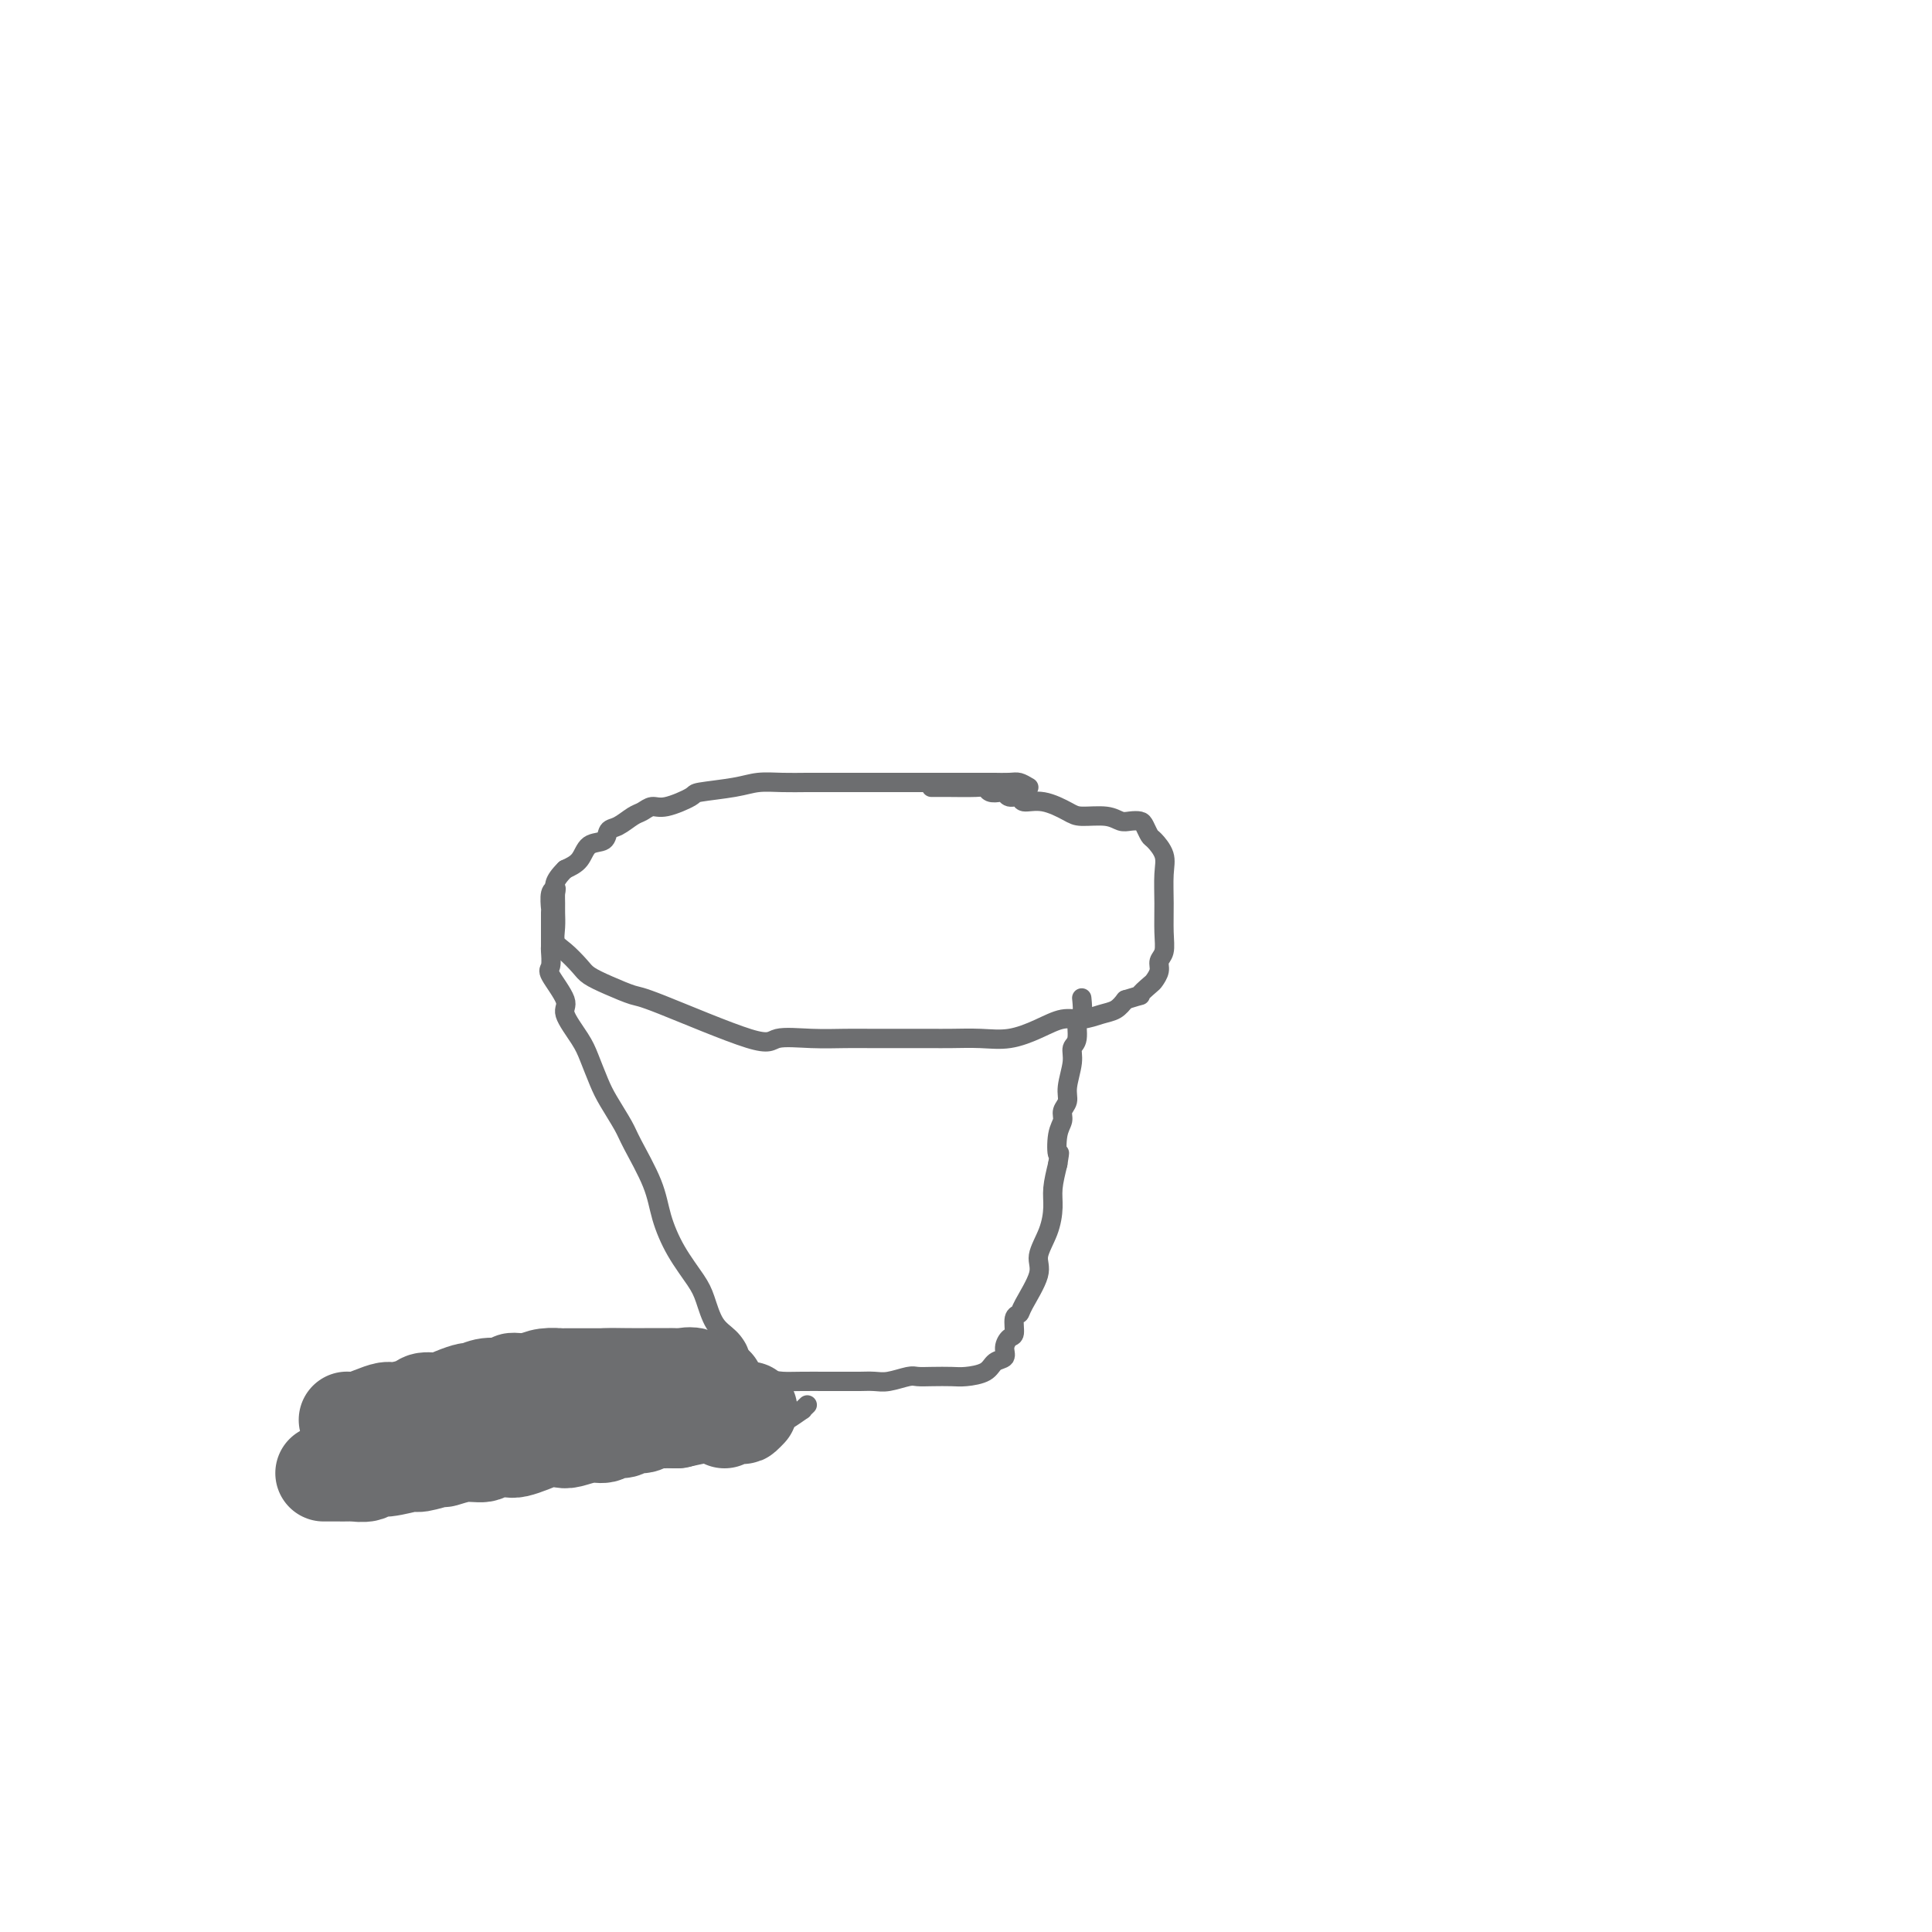 <svg viewBox='0 0 400 400' version='1.1' xmlns='http://www.w3.org/2000/svg' xmlns:xlink='http://www.w3.org/1999/xlink'><g fill='none' stroke='#6D6E70' stroke-width='4' stroke-linecap='round' stroke-linejoin='round'><path d='M213,163c-0.711,-0.423 -1.423,-0.845 -2,-1c-0.577,-0.155 -1.021,-0.041 -2,0c-0.979,0.041 -2.494,0.011 -3,0c-0.506,-0.011 -0.004,-0.003 -1,0c-0.996,0.003 -3.491,0.001 -5,0c-1.509,-0.001 -2.033,-0.000 -3,0c-0.967,0.000 -2.376,0.000 -4,0c-1.624,-0.000 -3.463,0.000 -5,0c-1.537,-0.000 -2.773,-0.000 -4,0c-1.227,0.000 -2.445,0.000 -4,0c-1.555,-0.000 -3.448,-0.001 -5,0c-1.552,0.001 -2.764,0.003 -4,0c-1.236,-0.003 -2.497,-0.012 -4,0c-1.503,0.012 -3.250,0.043 -5,0c-1.750,-0.043 -3.505,-0.161 -5,0c-1.495,0.161 -2.732,0.603 -5,1c-2.268,0.397 -5.566,0.751 -7,1c-1.434,0.249 -1.002,0.394 -2,1c-0.998,0.606 -3.426,1.672 -5,2c-1.574,0.328 -2.296,-0.082 -3,0c-0.704,0.082 -1.391,0.656 -2,1c-0.609,0.344 -1.140,0.457 -2,1c-0.860,0.543 -2.050,1.514 -3,2c-0.950,0.486 -1.661,0.487 -2,1c-0.339,0.513 -0.307,1.540 -1,2c-0.693,0.460 -2.110,0.355 -3,1c-0.890,0.645 -1.254,2.042 -2,3c-0.746,0.958 -1.873,1.479 -3,2'/><path d='M117,180c-2.619,2.573 -2.165,3.507 -2,4c0.165,0.493 0.043,0.545 0,1c-0.043,0.455 -0.007,1.314 0,2c0.007,0.686 -0.016,1.199 0,2c0.016,0.801 0.072,1.891 0,3c-0.072,1.109 -0.272,2.236 0,3c0.272,0.764 1.015,1.165 2,2c0.985,0.835 2.213,2.105 3,3c0.787,0.895 1.132,1.415 2,2c0.868,0.585 2.259,1.235 4,2c1.741,0.765 3.832,1.645 5,2c1.168,0.355 1.414,0.186 6,2c4.586,1.814 13.514,5.610 18,7c4.486,1.390 4.531,0.372 6,0c1.469,-0.372 4.364,-0.100 7,0c2.636,0.100 5.014,0.027 7,0c1.986,-0.027 3.581,-0.007 5,0c1.419,0.007 2.664,0.002 4,0c1.336,-0.002 2.764,-0.001 4,0c1.236,0.001 2.278,0.002 3,0c0.722,-0.002 1.122,-0.006 2,0c0.878,0.006 2.233,0.022 4,0c1.767,-0.022 3.946,-0.082 6,0c2.054,0.082 3.985,0.306 6,0c2.015,-0.306 4.115,-1.142 6,-2c1.885,-0.858 3.555,-1.738 5,-2c1.445,-0.262 2.666,0.095 4,0c1.334,-0.095 2.782,-0.641 4,-1c1.218,-0.359 2.205,-0.531 3,-1c0.795,-0.469 1.397,-1.234 2,-2'/><path d='M233,207c4.283,-1.352 2.989,-0.733 3,-1c0.011,-0.267 1.327,-1.421 2,-2c0.673,-0.579 0.702,-0.582 1,-1c0.298,-0.418 0.865,-1.250 1,-2c0.135,-0.750 -0.160,-1.418 0,-2c0.160,-0.582 0.777,-1.079 1,-2c0.223,-0.921 0.053,-2.268 0,-4c-0.053,-1.732 0.011,-3.849 0,-6c-0.011,-2.151 -0.097,-4.334 0,-6c0.097,-1.666 0.378,-2.814 0,-4c-0.378,-1.186 -1.414,-2.409 -2,-3c-0.586,-0.591 -0.723,-0.550 -1,-1c-0.277,-0.450 -0.694,-1.393 -1,-2c-0.306,-0.607 -0.502,-0.880 -1,-1c-0.498,-0.120 -1.300,-0.086 -2,0c-0.700,0.086 -1.299,0.226 -2,0c-0.701,-0.226 -1.505,-0.816 -3,-1c-1.495,-0.184 -3.681,0.038 -5,0c-1.319,-0.038 -1.772,-0.335 -3,-1c-1.228,-0.665 -3.232,-1.699 -5,-2c-1.768,-0.301 -3.299,0.129 -4,0c-0.701,-0.129 -0.573,-0.818 -1,-1c-0.427,-0.182 -1.410,0.144 -2,0c-0.590,-0.144 -0.787,-0.756 -1,-1c-0.213,-0.244 -0.441,-0.118 -1,0c-0.559,0.118 -1.450,0.228 -2,0c-0.550,-0.228 -0.761,-0.793 -1,-1c-0.239,-0.207 -0.507,-0.055 -2,0c-1.493,0.055 -4.210,0.015 -6,0c-1.790,-0.015 -2.654,-0.004 -3,0c-0.346,0.004 -0.173,0.002 0,0'/><path d='M115,184c0.113,-0.022 0.227,-0.044 0,0c-0.227,0.044 -0.793,0.153 -1,1c-0.207,0.847 -0.055,2.430 0,3c0.055,0.570 0.015,0.125 0,1c-0.015,0.875 -0.003,3.068 0,4c0.003,0.932 -0.002,0.603 0,1c0.002,0.397 0.013,1.521 0,2c-0.013,0.479 -0.048,0.314 0,1c0.048,0.686 0.180,2.224 0,3c-0.180,0.776 -0.673,0.789 0,2c0.673,1.211 2.512,3.619 3,5c0.488,1.381 -0.376,1.736 0,3c0.376,1.264 1.992,3.437 3,5c1.008,1.563 1.409,2.514 2,4c0.591,1.486 1.373,3.505 2,5c0.627,1.495 1.098,2.466 2,4c0.902,1.534 2.235,3.630 3,5c0.765,1.370 0.961,2.015 2,4c1.039,1.985 2.922,5.309 4,8c1.078,2.691 1.352,4.748 2,7c0.648,2.252 1.672,4.699 3,7c1.328,2.301 2.962,4.454 4,6c1.038,1.546 1.479,2.483 2,4c0.521,1.517 1.120,3.613 2,5c0.880,1.387 2.039,2.064 3,3c0.961,0.936 1.724,2.132 2,3c0.276,0.868 0.064,1.408 0,2c-0.064,0.592 0.021,1.236 0,2c-0.021,0.764 -0.149,1.647 0,2c0.149,0.353 0.574,0.177 1,0'/><path d='M154,286c5.872,11.757 2.054,3.150 1,0c-1.054,-3.150 0.658,-0.844 2,0c1.342,0.844 2.316,0.226 3,0c0.684,-0.226 1.078,-0.061 2,0c0.922,0.061 2.372,0.016 4,0c1.628,-0.016 3.435,-0.003 5,0c1.565,0.003 2.888,-0.003 4,0c1.112,0.003 2.012,0.015 3,0c0.988,-0.015 2.062,-0.057 3,0c0.938,0.057 1.739,0.211 3,0c1.261,-0.211 2.983,-0.788 4,-1c1.017,-0.212 1.330,-0.059 2,0c0.670,0.059 1.698,0.023 3,0c1.302,-0.023 2.878,-0.033 4,0c1.122,0.033 1.788,0.108 3,0c1.212,-0.108 2.968,-0.400 4,-1c1.032,-0.600 1.338,-1.507 2,-2c0.662,-0.493 1.679,-0.573 2,-1c0.321,-0.427 -0.054,-1.200 0,-2c0.054,-0.800 0.537,-1.628 1,-2c0.463,-0.372 0.906,-0.287 1,-1c0.094,-0.713 -0.163,-2.223 0,-3c0.163,-0.777 0.744,-0.822 1,-1c0.256,-0.178 0.188,-0.491 1,-2c0.812,-1.509 2.504,-4.216 3,-6c0.496,-1.784 -0.204,-2.647 0,-4c0.204,-1.353 1.312,-3.198 2,-5c0.688,-1.802 0.954,-3.562 1,-5c0.046,-1.438 -0.130,-2.554 0,-4c0.130,-1.446 0.565,-3.223 1,-5'/><path d='M219,241c0.636,-3.810 0.227,-1.836 0,-2c-0.227,-0.164 -0.272,-2.468 0,-4c0.272,-1.532 0.862,-2.293 1,-3c0.138,-0.707 -0.174,-1.359 0,-2c0.174,-0.641 0.835,-1.272 1,-2c0.165,-0.728 -0.167,-1.555 0,-3c0.167,-1.445 0.833,-3.509 1,-5c0.167,-1.491 -0.166,-2.411 0,-3c0.166,-0.589 0.829,-0.849 1,-2c0.171,-1.151 -0.150,-3.195 0,-4c0.150,-0.805 0.771,-0.371 1,-1c0.229,-0.629 0.065,-2.323 0,-3c-0.065,-0.677 -0.033,-0.339 0,0'/><path d='M140,277c-0.255,0.000 -0.510,0.000 -1,0c-0.490,-0.000 -1.215,-0.000 -2,0c-0.785,0.000 -1.630,0.001 -2,0c-0.370,-0.001 -0.263,-0.005 -1,0c-0.737,0.005 -2.316,0.017 -4,0c-1.684,-0.017 -3.473,-0.064 -5,0c-1.527,0.064 -2.794,0.239 -4,1c-1.206,0.761 -2.352,2.109 -4,3c-1.648,0.891 -3.798,1.324 -7,2c-3.202,0.676 -7.455,1.596 -9,2c-1.545,0.404 -0.380,0.294 -2,1c-1.620,0.706 -6.024,2.230 -9,3c-2.976,0.770 -4.526,0.786 -6,1c-1.474,0.214 -2.874,0.624 -4,1c-1.126,0.376 -1.978,0.716 -3,1c-1.022,0.284 -2.214,0.513 -3,1c-0.786,0.487 -1.167,1.233 -2,2c-0.833,0.767 -2.119,1.554 -3,2c-0.881,0.446 -1.359,0.550 -2,1c-0.641,0.450 -1.447,1.245 -2,2c-0.553,0.755 -0.855,1.470 -1,2c-0.145,0.530 -0.133,0.874 0,1c0.133,0.126 0.386,0.034 1,0c0.614,-0.034 1.588,-0.009 2,0c0.412,0.009 0.260,0.003 1,0c0.740,-0.003 2.370,-0.001 4,0'/><path d='M72,303c1.849,0.226 2.473,0.793 4,1c1.527,0.207 3.958,0.056 6,0c2.042,-0.056 3.694,-0.015 6,0c2.306,0.015 5.267,0.005 9,0c3.733,-0.005 8.238,-0.004 11,0c2.762,0.004 3.779,0.012 5,0c1.221,-0.012 2.644,-0.044 5,0c2.356,0.044 5.644,0.162 8,0c2.356,-0.162 3.780,-0.605 5,-1c1.220,-0.395 2.236,-0.740 4,-1c1.764,-0.260 4.275,-0.433 6,-1c1.725,-0.567 2.665,-1.529 4,-2c1.335,-0.471 3.065,-0.452 5,-1c1.935,-0.548 4.077,-1.662 5,-2c0.923,-0.338 0.628,0.102 1,0c0.372,-0.102 1.410,-0.746 2,-1c0.590,-0.254 0.733,-0.119 1,0c0.267,0.119 0.657,0.220 1,0c0.343,-0.220 0.637,-0.762 1,-1c0.363,-0.238 0.795,-0.173 1,0c0.205,0.173 0.185,0.452 1,0c0.815,-0.452 2.466,-1.637 3,-2c0.534,-0.363 -0.049,0.094 0,0c0.049,-0.094 0.728,-0.741 1,-1c0.272,-0.259 0.136,-0.129 0,0'/></g>
<g fill='none' stroke='#6D6E70' stroke-width='20' stroke-linecap='round' stroke-linejoin='round'><path d='M67,305c0.255,0.001 0.510,0.001 1,0c0.490,-0.001 1.215,-0.004 2,0c0.785,0.004 1.628,0.016 2,0c0.372,-0.016 0.271,-0.061 1,0c0.729,0.061 2.286,0.228 3,0c0.714,-0.228 0.584,-0.850 1,-1c0.416,-0.150 1.376,0.171 3,0c1.624,-0.171 3.911,-0.834 5,-1c1.089,-0.166 0.981,0.167 2,0c1.019,-0.167 3.164,-0.833 4,-1c0.836,-0.167 0.364,0.165 1,0c0.636,-0.165 2.382,-0.828 4,-1c1.618,-0.172 3.108,0.147 4,0c0.892,-0.147 1.186,-0.761 2,-1c0.814,-0.239 2.148,-0.103 3,0c0.852,0.103 1.224,0.172 2,0c0.776,-0.172 1.958,-0.586 3,-1c1.042,-0.414 1.945,-0.828 3,-1c1.055,-0.172 2.260,-0.103 3,0c0.740,0.103 1.013,0.239 2,0c0.987,-0.239 2.687,-0.853 4,-1c1.313,-0.147 2.238,0.172 3,0c0.762,-0.172 1.359,-0.834 2,-1c0.641,-0.166 1.324,0.166 2,0c0.676,-0.166 1.345,-0.829 2,-1c0.655,-0.171 1.297,0.150 2,0c0.703,-0.150 1.467,-0.772 2,-1c0.533,-0.228 0.833,-0.061 1,0c0.167,0.061 0.199,0.016 1,0c0.801,-0.016 2.372,-0.005 3,0c0.628,0.005 0.314,0.002 0,0'/><path d='M140,294c11.467,-2.166 3.635,-2.082 1,-2c-2.635,0.082 -0.072,0.163 1,0c1.072,-0.163 0.651,-0.568 1,-1c0.349,-0.432 1.466,-0.890 2,-1c0.534,-0.110 0.485,0.128 1,0c0.515,-0.128 1.596,-0.621 2,-1c0.404,-0.379 0.132,-0.645 0,-1c-0.132,-0.355 -0.123,-0.799 0,-1c0.123,-0.201 0.360,-0.159 0,0c-0.360,0.159 -1.319,0.435 -2,0c-0.681,-0.435 -1.085,-1.581 -2,-2c-0.915,-0.419 -2.339,-0.112 -3,0c-0.661,0.112 -0.557,0.030 -1,0c-0.443,-0.030 -1.431,-0.008 -2,0c-0.569,0.008 -0.718,0.002 -1,0c-0.282,-0.002 -0.698,-0.001 -1,0c-0.302,0.001 -0.489,0.000 -1,0c-0.511,-0.000 -1.345,-0.000 -2,0c-0.655,0.000 -1.131,0.000 -2,0c-0.869,-0.000 -2.132,-0.000 -3,0c-0.868,0.000 -1.340,0.000 -2,0c-0.660,-0.000 -1.506,-0.001 -2,0c-0.494,0.001 -0.635,0.003 -2,0c-1.365,-0.003 -3.953,-0.011 -5,0c-1.047,0.011 -0.551,0.041 -1,0c-0.449,-0.041 -1.843,-0.155 -3,0c-1.157,0.155 -2.079,0.577 -3,1'/><path d='M110,286c-5.870,0.089 -3.546,-0.187 -3,0c0.546,0.187 -0.686,0.837 -2,1c-1.314,0.163 -2.711,-0.163 -4,0c-1.289,0.163 -2.471,0.813 -3,1c-0.529,0.187 -0.405,-0.091 -1,0c-0.595,0.091 -1.910,0.550 -3,1c-1.090,0.450 -1.954,0.890 -3,1c-1.046,0.110 -2.275,-0.111 -3,0c-0.725,0.111 -0.946,0.555 -2,1c-1.054,0.445 -2.941,0.890 -4,1c-1.059,0.110 -1.289,-0.114 -2,0c-0.711,0.114 -1.902,0.567 -3,1c-1.098,0.433 -2.103,0.847 -3,1c-0.897,0.153 -1.685,0.044 -2,0c-0.315,-0.044 -0.158,-0.022 0,0'/><path d='M150,294c-0.317,-0.415 -0.635,-0.829 0,-1c0.635,-0.171 2.222,-0.097 3,0c0.778,0.097 0.748,0.219 1,0c0.252,-0.219 0.786,-0.777 1,-1c0.214,-0.223 0.107,-0.112 0,0'/></g>
</svg>